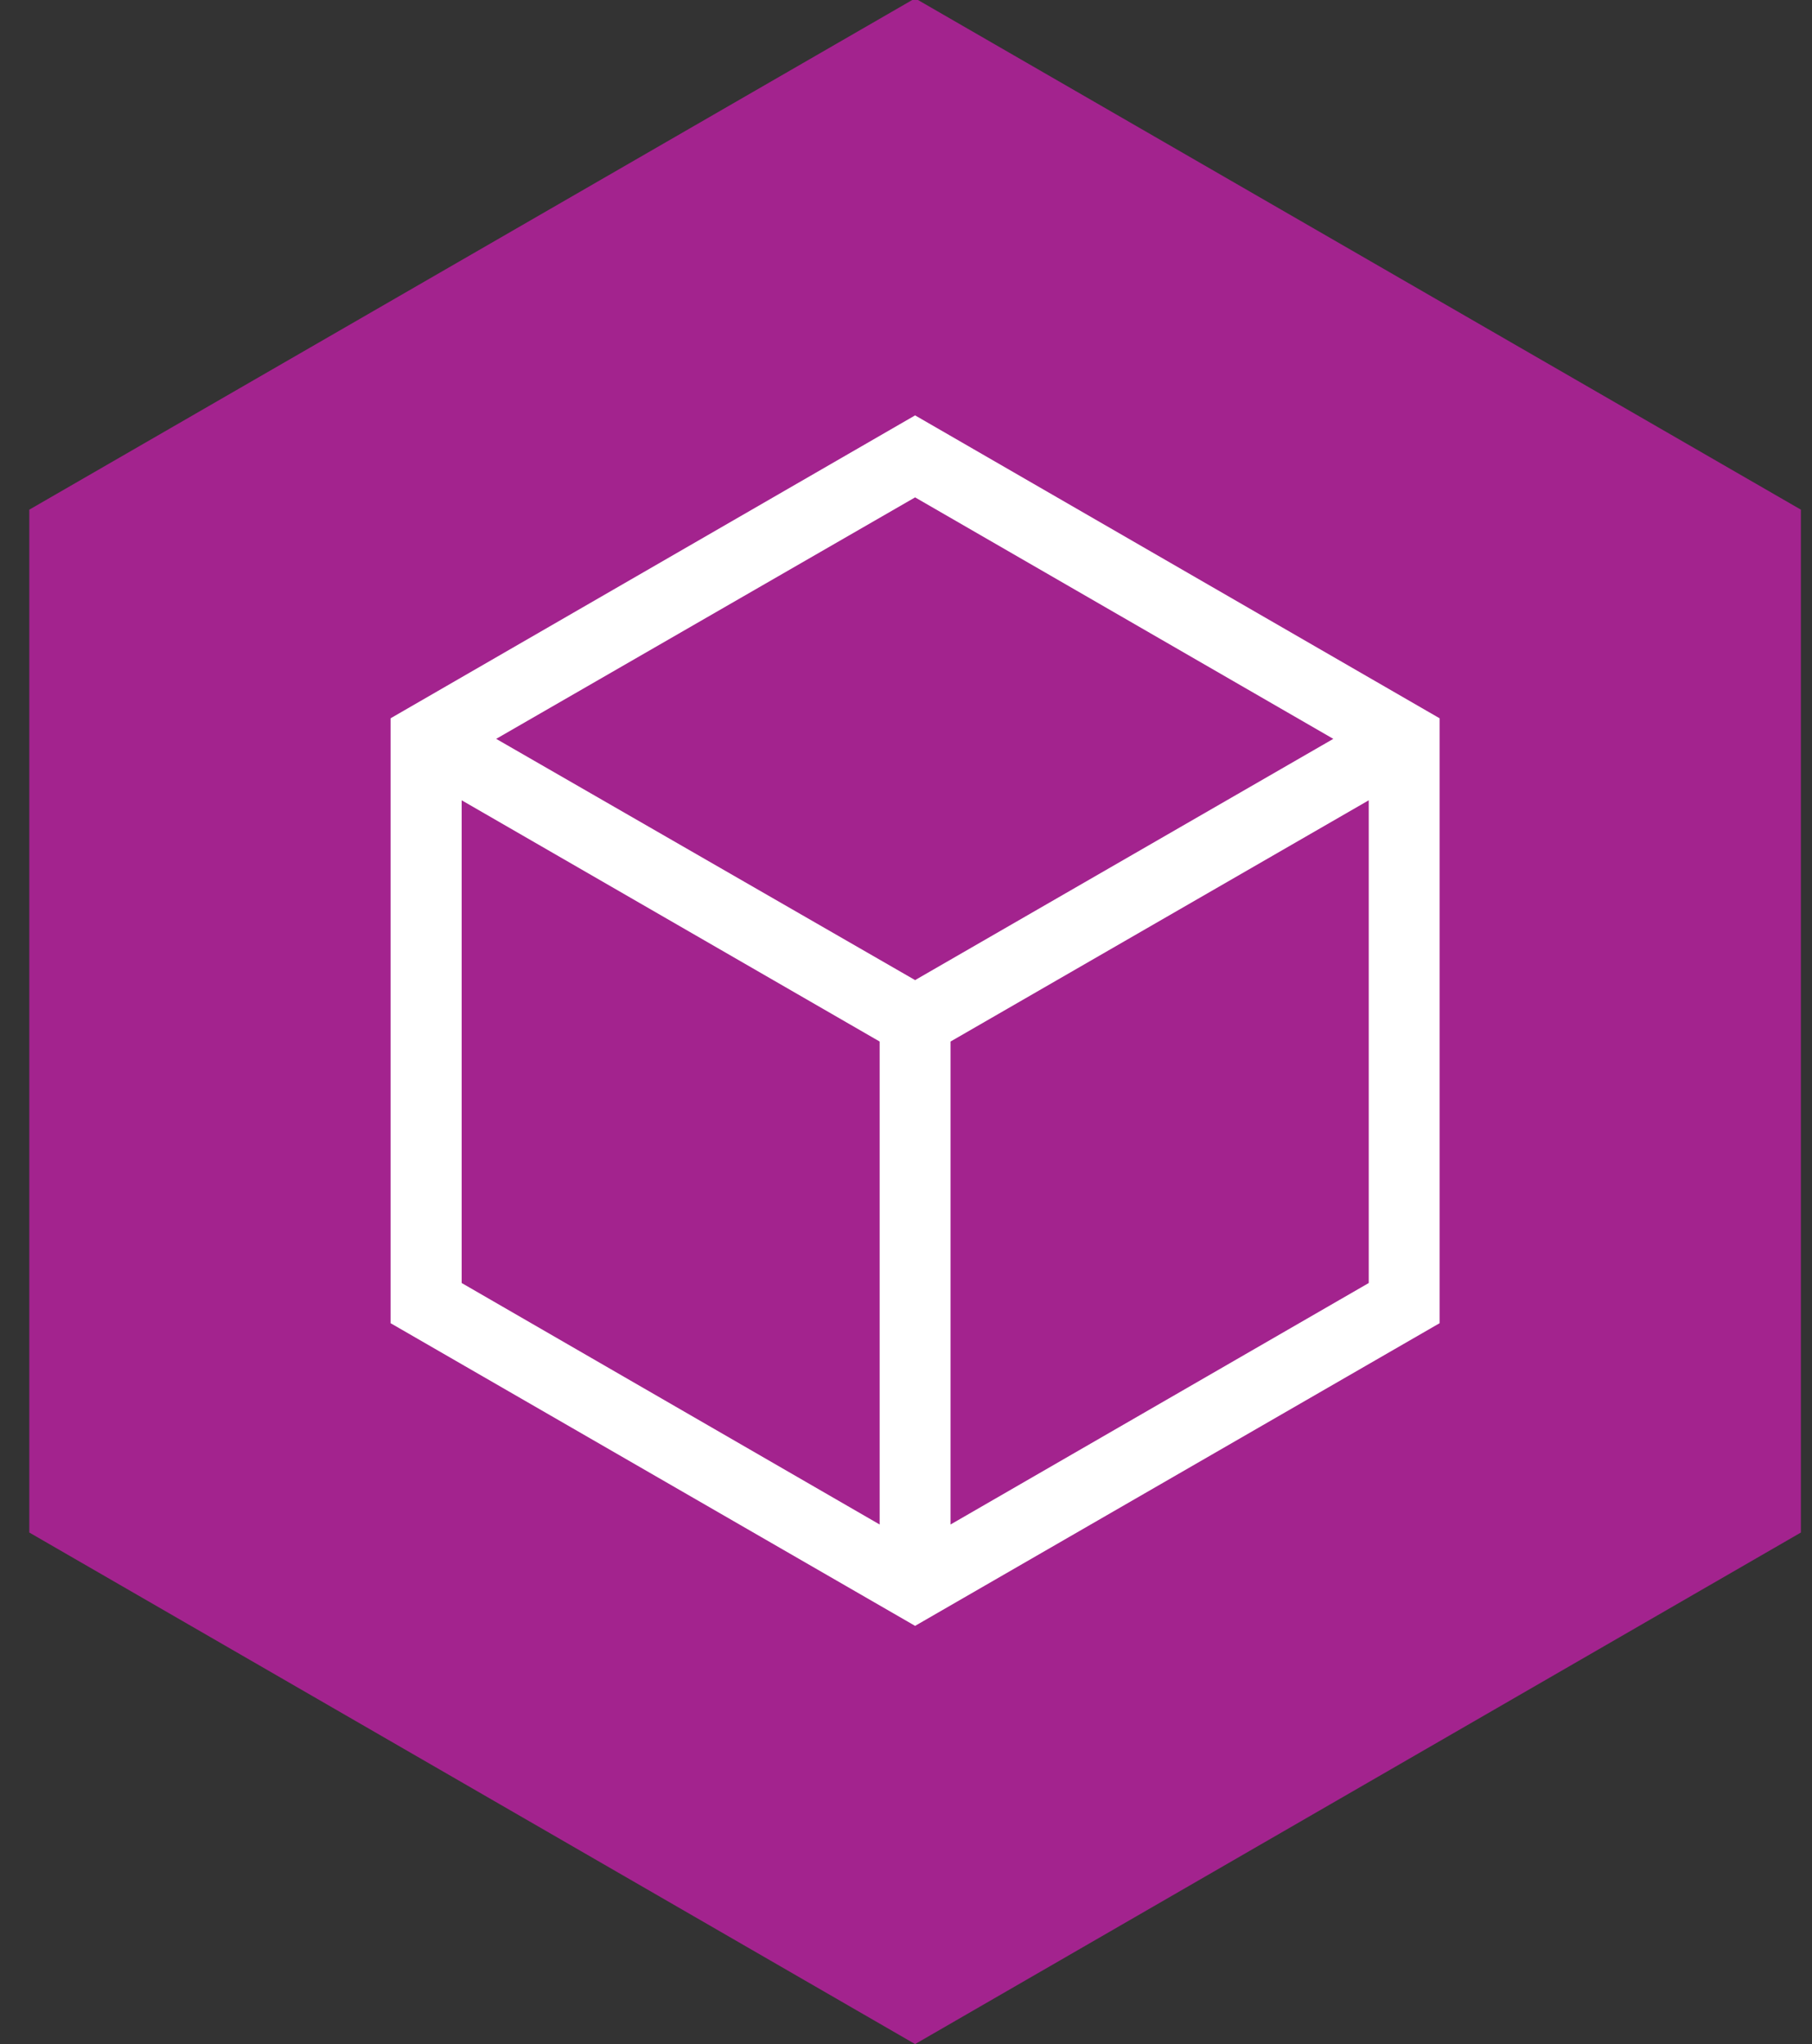 <?xml version="1.0" encoding="UTF-8"?> <svg xmlns="http://www.w3.org/2000/svg" id="Слой_1" data-name="Слой 1" viewBox="0 0 76.69 86.51"><rect x="0" y="0" width="76.69" height="86.51" fill="#333333" stroke="none"/> <defs> <style>.cls-1{fill:#a3238e;fill-rule:evenodd;}.cls-2{fill:#fff;}</style> </defs> <title>num</title> <polygon class="cls-1" points="76.22 21.57 38.73 -0.07 1.24 21.57 1.24 64.86 38.73 86.51 76.22 64.86 76.22 21.57"></polygon> <path class="cls-2" d="M38.73,17.58,16.53,30.4V56l22.2,12.81L60.93,56V30.4Zm17.7,13.69L38.73,41.48,21,31.27,38.73,21.05Zm-36.89,2.6L37.23,44.08V64.52L19.54,54.3ZM40.23,64.52V44.08l17.7-10.21V54.3Z"></path> </svg> 